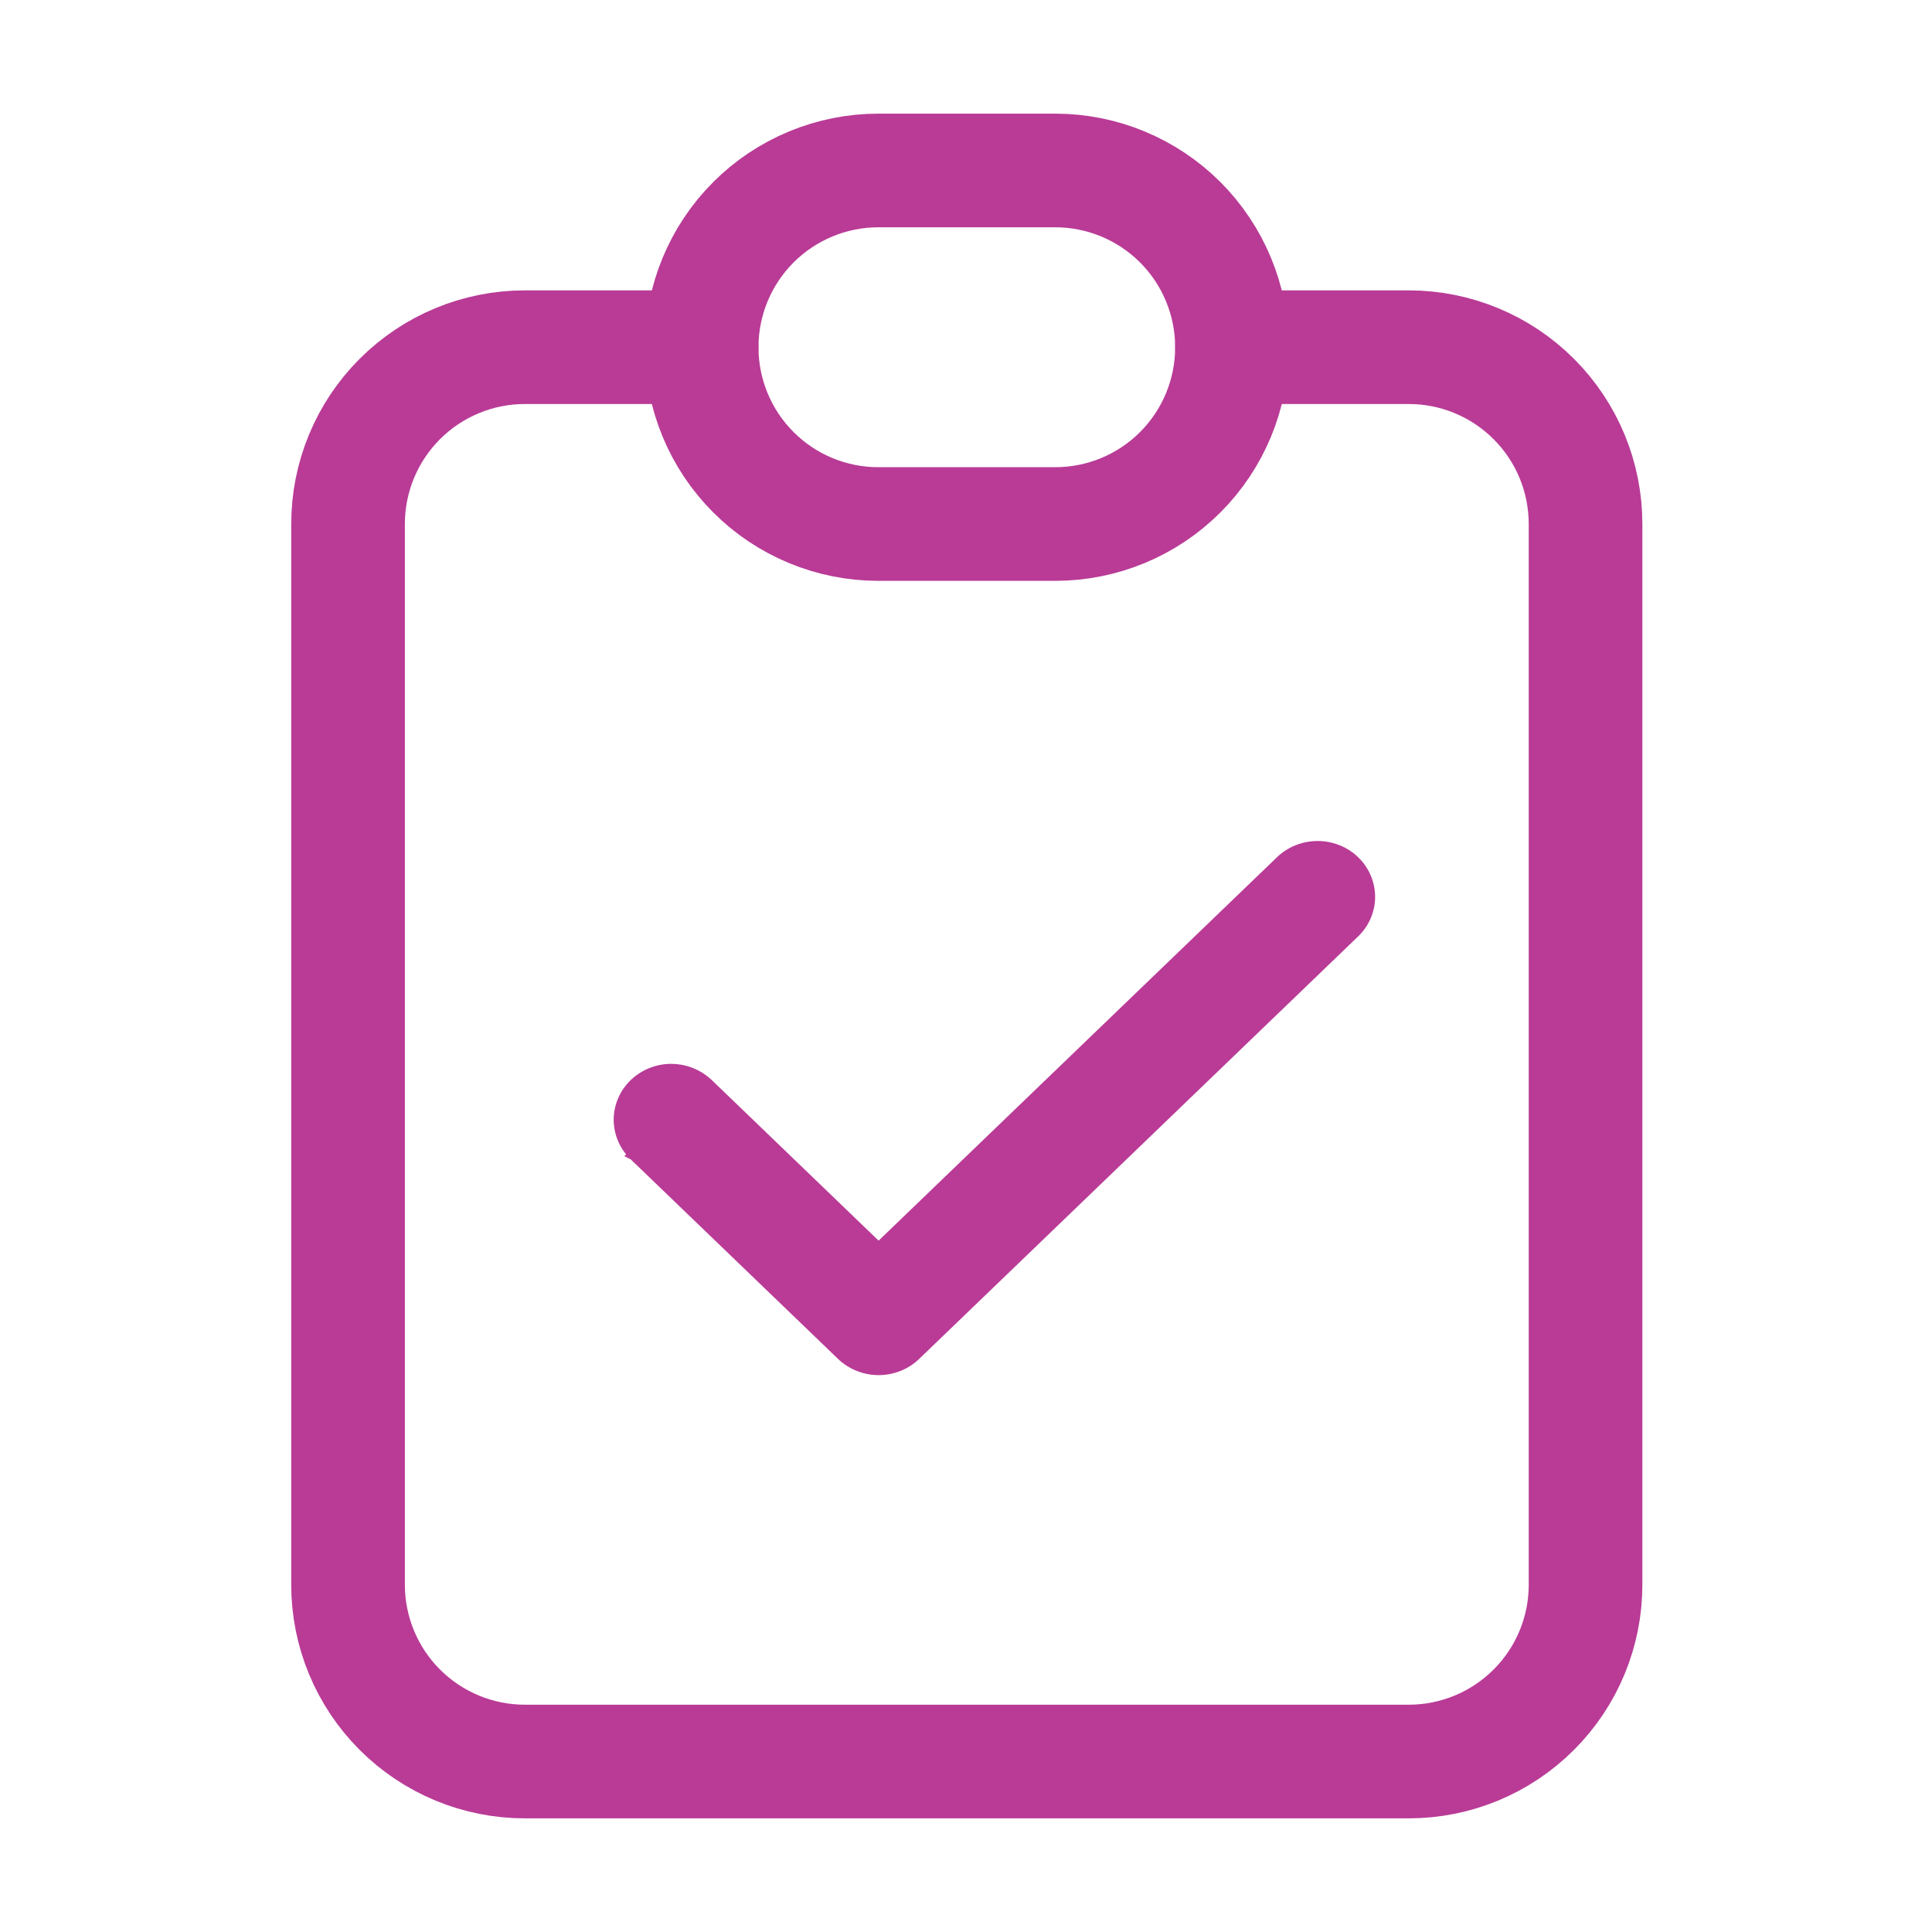 <svg width="34" height="34" viewBox="0 0 34 34" fill="none" xmlns="http://www.w3.org/2000/svg">
<path d="M12.347 6.11H9.236C8.411 6.11 7.62 6.438 7.036 7.022C6.453 7.605 6.125 8.396 6.125 9.222V27.889C6.125 28.714 6.453 29.505 7.036 30.088C7.62 30.672 8.411 31 9.236 31H24.792C25.617 31 26.409 30.672 26.992 30.088C27.576 29.505 27.903 28.714 27.903 27.889V9.222C27.903 8.396 27.576 7.605 26.992 7.022C26.409 6.438 25.617 6.11 24.792 6.11H21.681" stroke="#B93B96" stroke-width="2" stroke-linecap="round" stroke-linejoin="round"/>
<path d="M12.348 6.111C12.348 5.286 12.675 4.495 13.259 3.911C13.842 3.328 14.634 3 15.459 3H18.57C19.395 3 20.186 3.328 20.77 3.911C21.353 4.495 21.681 5.286 21.681 6.111C21.681 6.936 21.353 7.728 20.77 8.311C20.186 8.895 19.395 9.222 18.57 9.222H15.459C14.634 9.222 13.842 8.895 13.259 8.311C12.675 7.728 12.348 6.936 12.348 6.111Z" stroke="#B93B96" stroke-width="2" stroke-linecap="round" stroke-linejoin="round"/>
<path d="M23.188 14.9C23.428 14.9 23.66 14.992 23.831 15.157C24.003 15.322 24.099 15.547 24.1 15.782C24.1 16.017 24.003 16.243 23.831 16.408L16.106 23.843C15.935 24.008 15.703 24.1 15.462 24.1C15.221 24.099 14.99 24.008 14.818 23.843L11.159 20.321L11.157 20.32L11.229 20.249L11.157 20.319C10.991 20.153 10.898 19.93 10.9 19.697C10.903 19.465 10.999 19.243 11.169 19.08C11.338 18.917 11.567 18.824 11.806 18.822C12.014 18.821 12.216 18.889 12.379 19.013L12.446 19.069L12.447 19.07L15.462 21.972L22.543 15.157C22.715 14.992 22.947 14.9 23.188 14.9Z" fill="#B93B96" stroke="#B93B96" stroke-width="0.2"/>
</svg>
